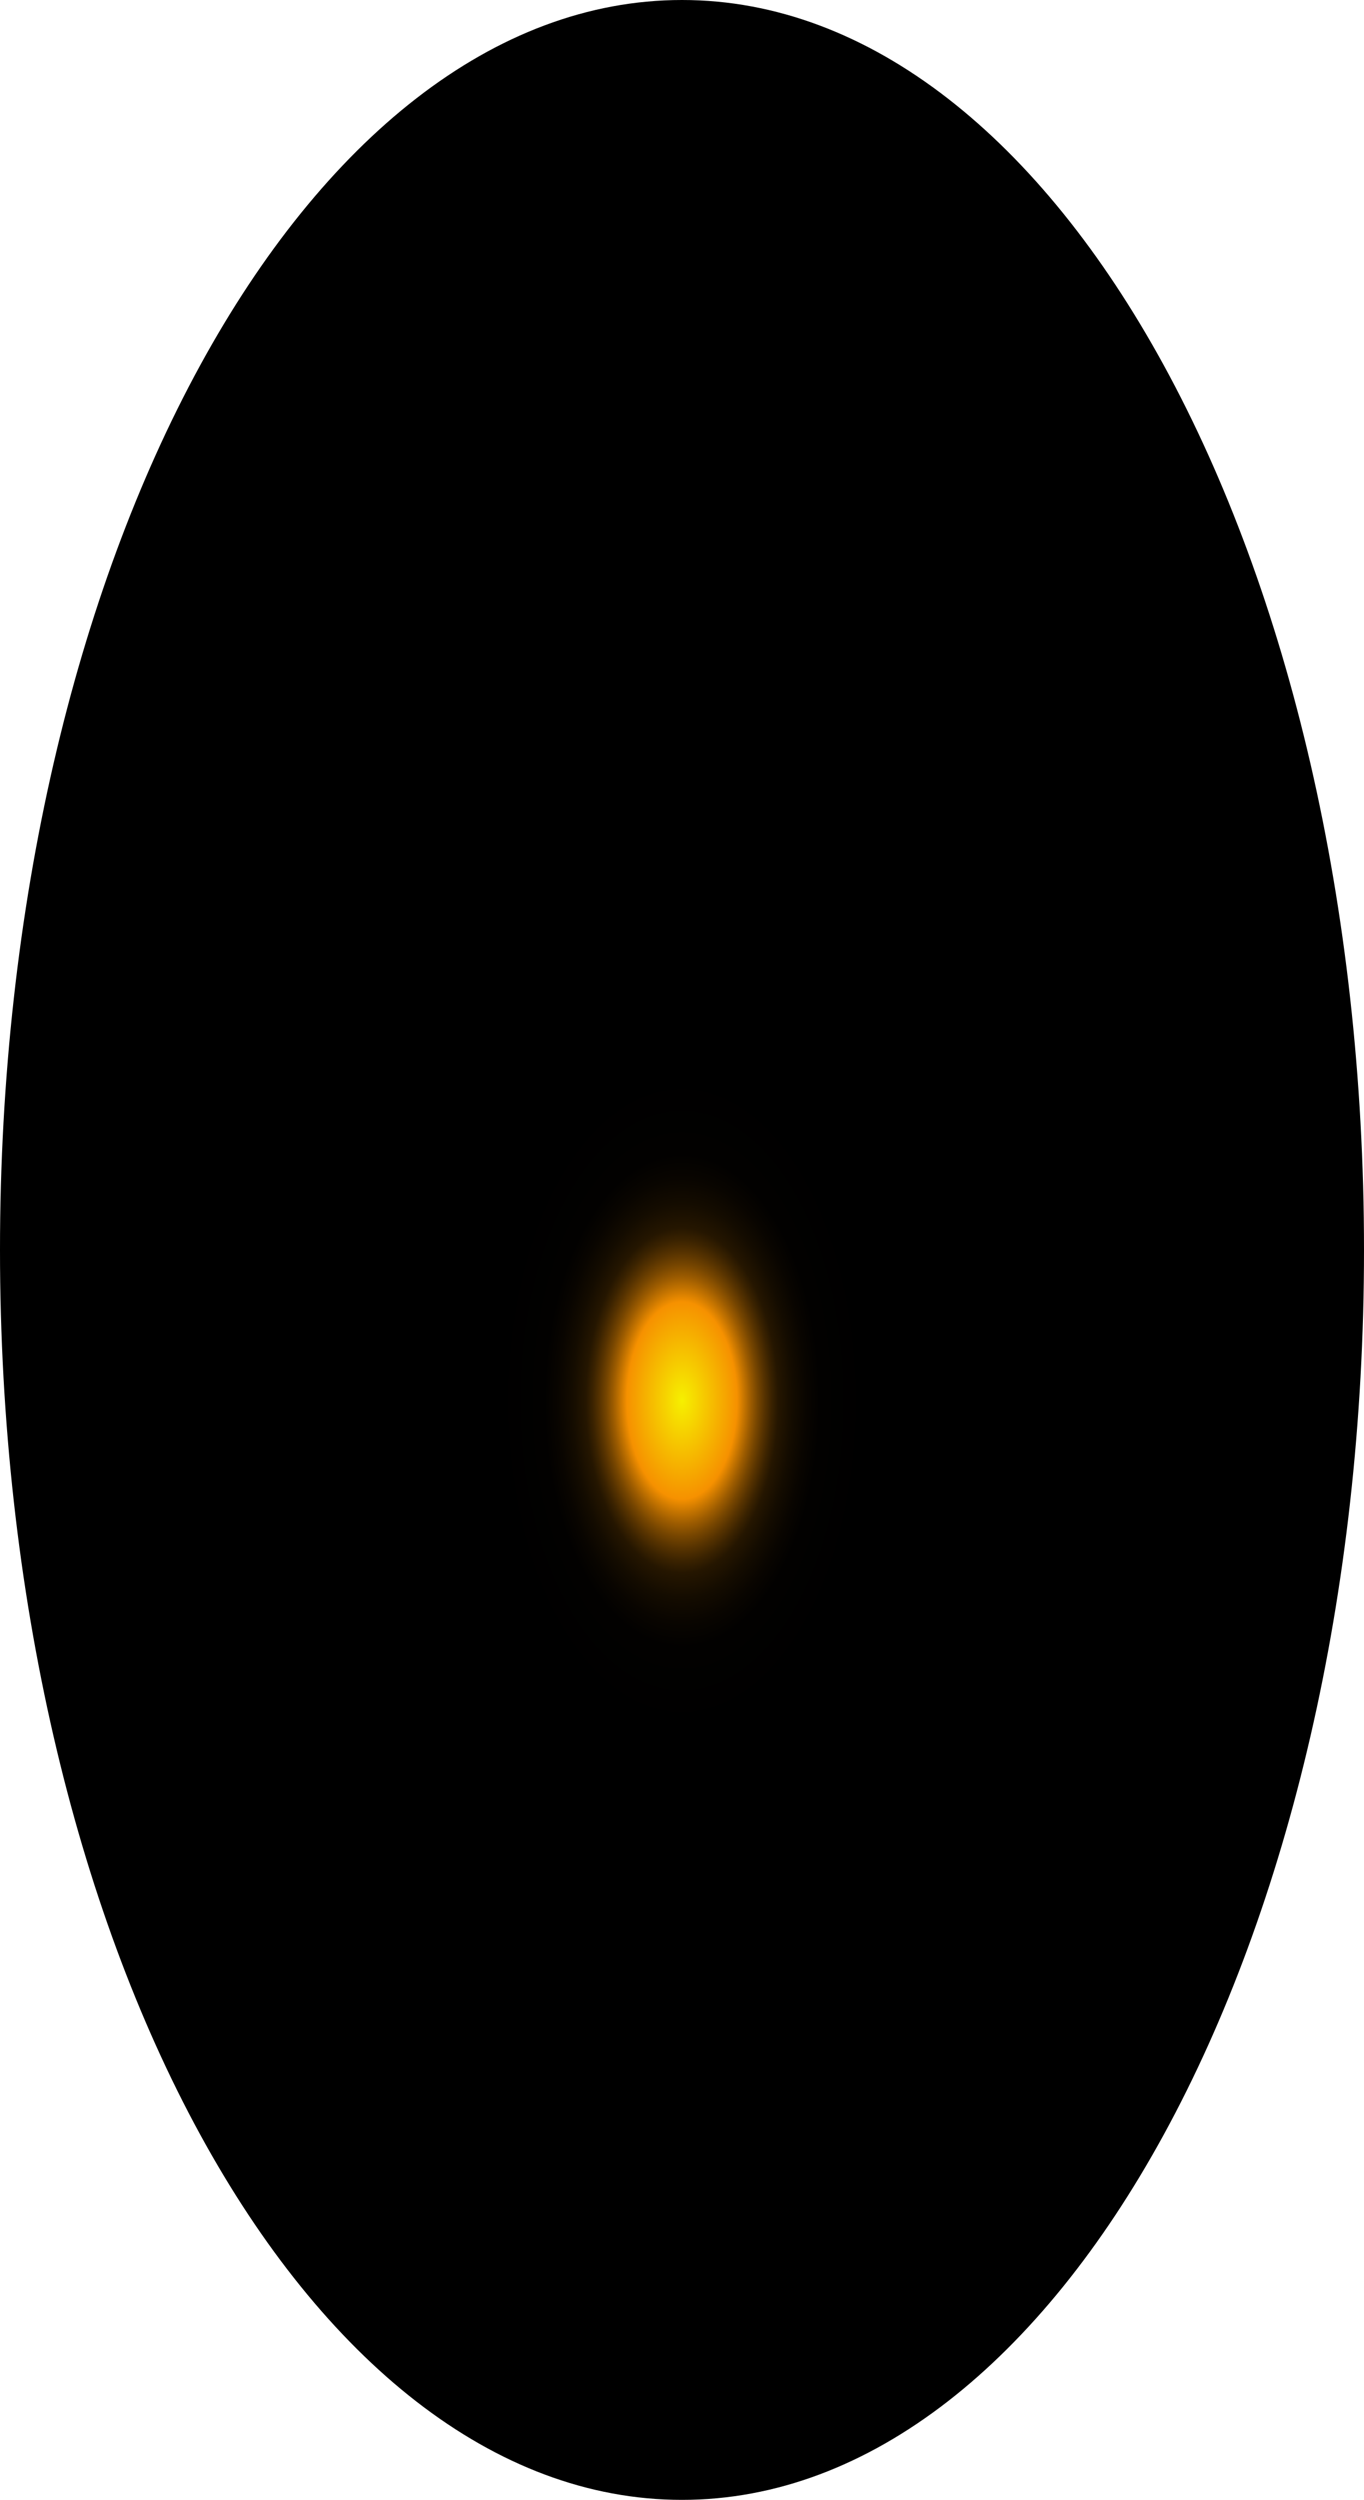 <?xml version="1.0" encoding="utf-8"?>
<svg xmlns="http://www.w3.org/2000/svg" fill="none" height="100%" overflow="visible" preserveAspectRatio="none" style="display: block;" viewBox="0 0 43.684 80.06" width="100%">
<path d="M21.842 80.06C33.905 80.06 43.684 62.138 43.684 40.03C43.684 17.922 33.905 0 21.842 0C9.779 0 0 17.922 0 40.03C0 62.138 9.779 80.06 21.842 80.06Z" fill="url(#paint0_radial_0_1671)" id="Vector" style="mix-blend-mode:screen"/>
<defs>
<radialGradient cx="0" cy="0" gradientTransform="translate(21.842 44.925) scale(21.842 40.068)" gradientUnits="userSpaceOnUse" id="paint0_radial_0_1671" r="1">
<stop stop-color="#F6F000"/>
<stop offset="0.08" stop-color="#F69100"/>
<stop offset="0.09" stop-color="#C87600"/>
<stop offset="0.1" stop-color="#9D5C00"/>
<stop offset="0.11" stop-color="#774600"/>
<stop offset="0.12" stop-color="#573300"/>
<stop offset="0.13" stop-color="#3B2300"/>
<stop offset="0.14" stop-color="#251600"/>
<stop offset="0.16" stop-color="#140C00"/>
<stop offset="0.18" stop-color="#090500"/>
<stop offset="0.2" stop-color="#020100"/>
<stop offset="0.27"/>
</radialGradient>
</defs>
</svg>